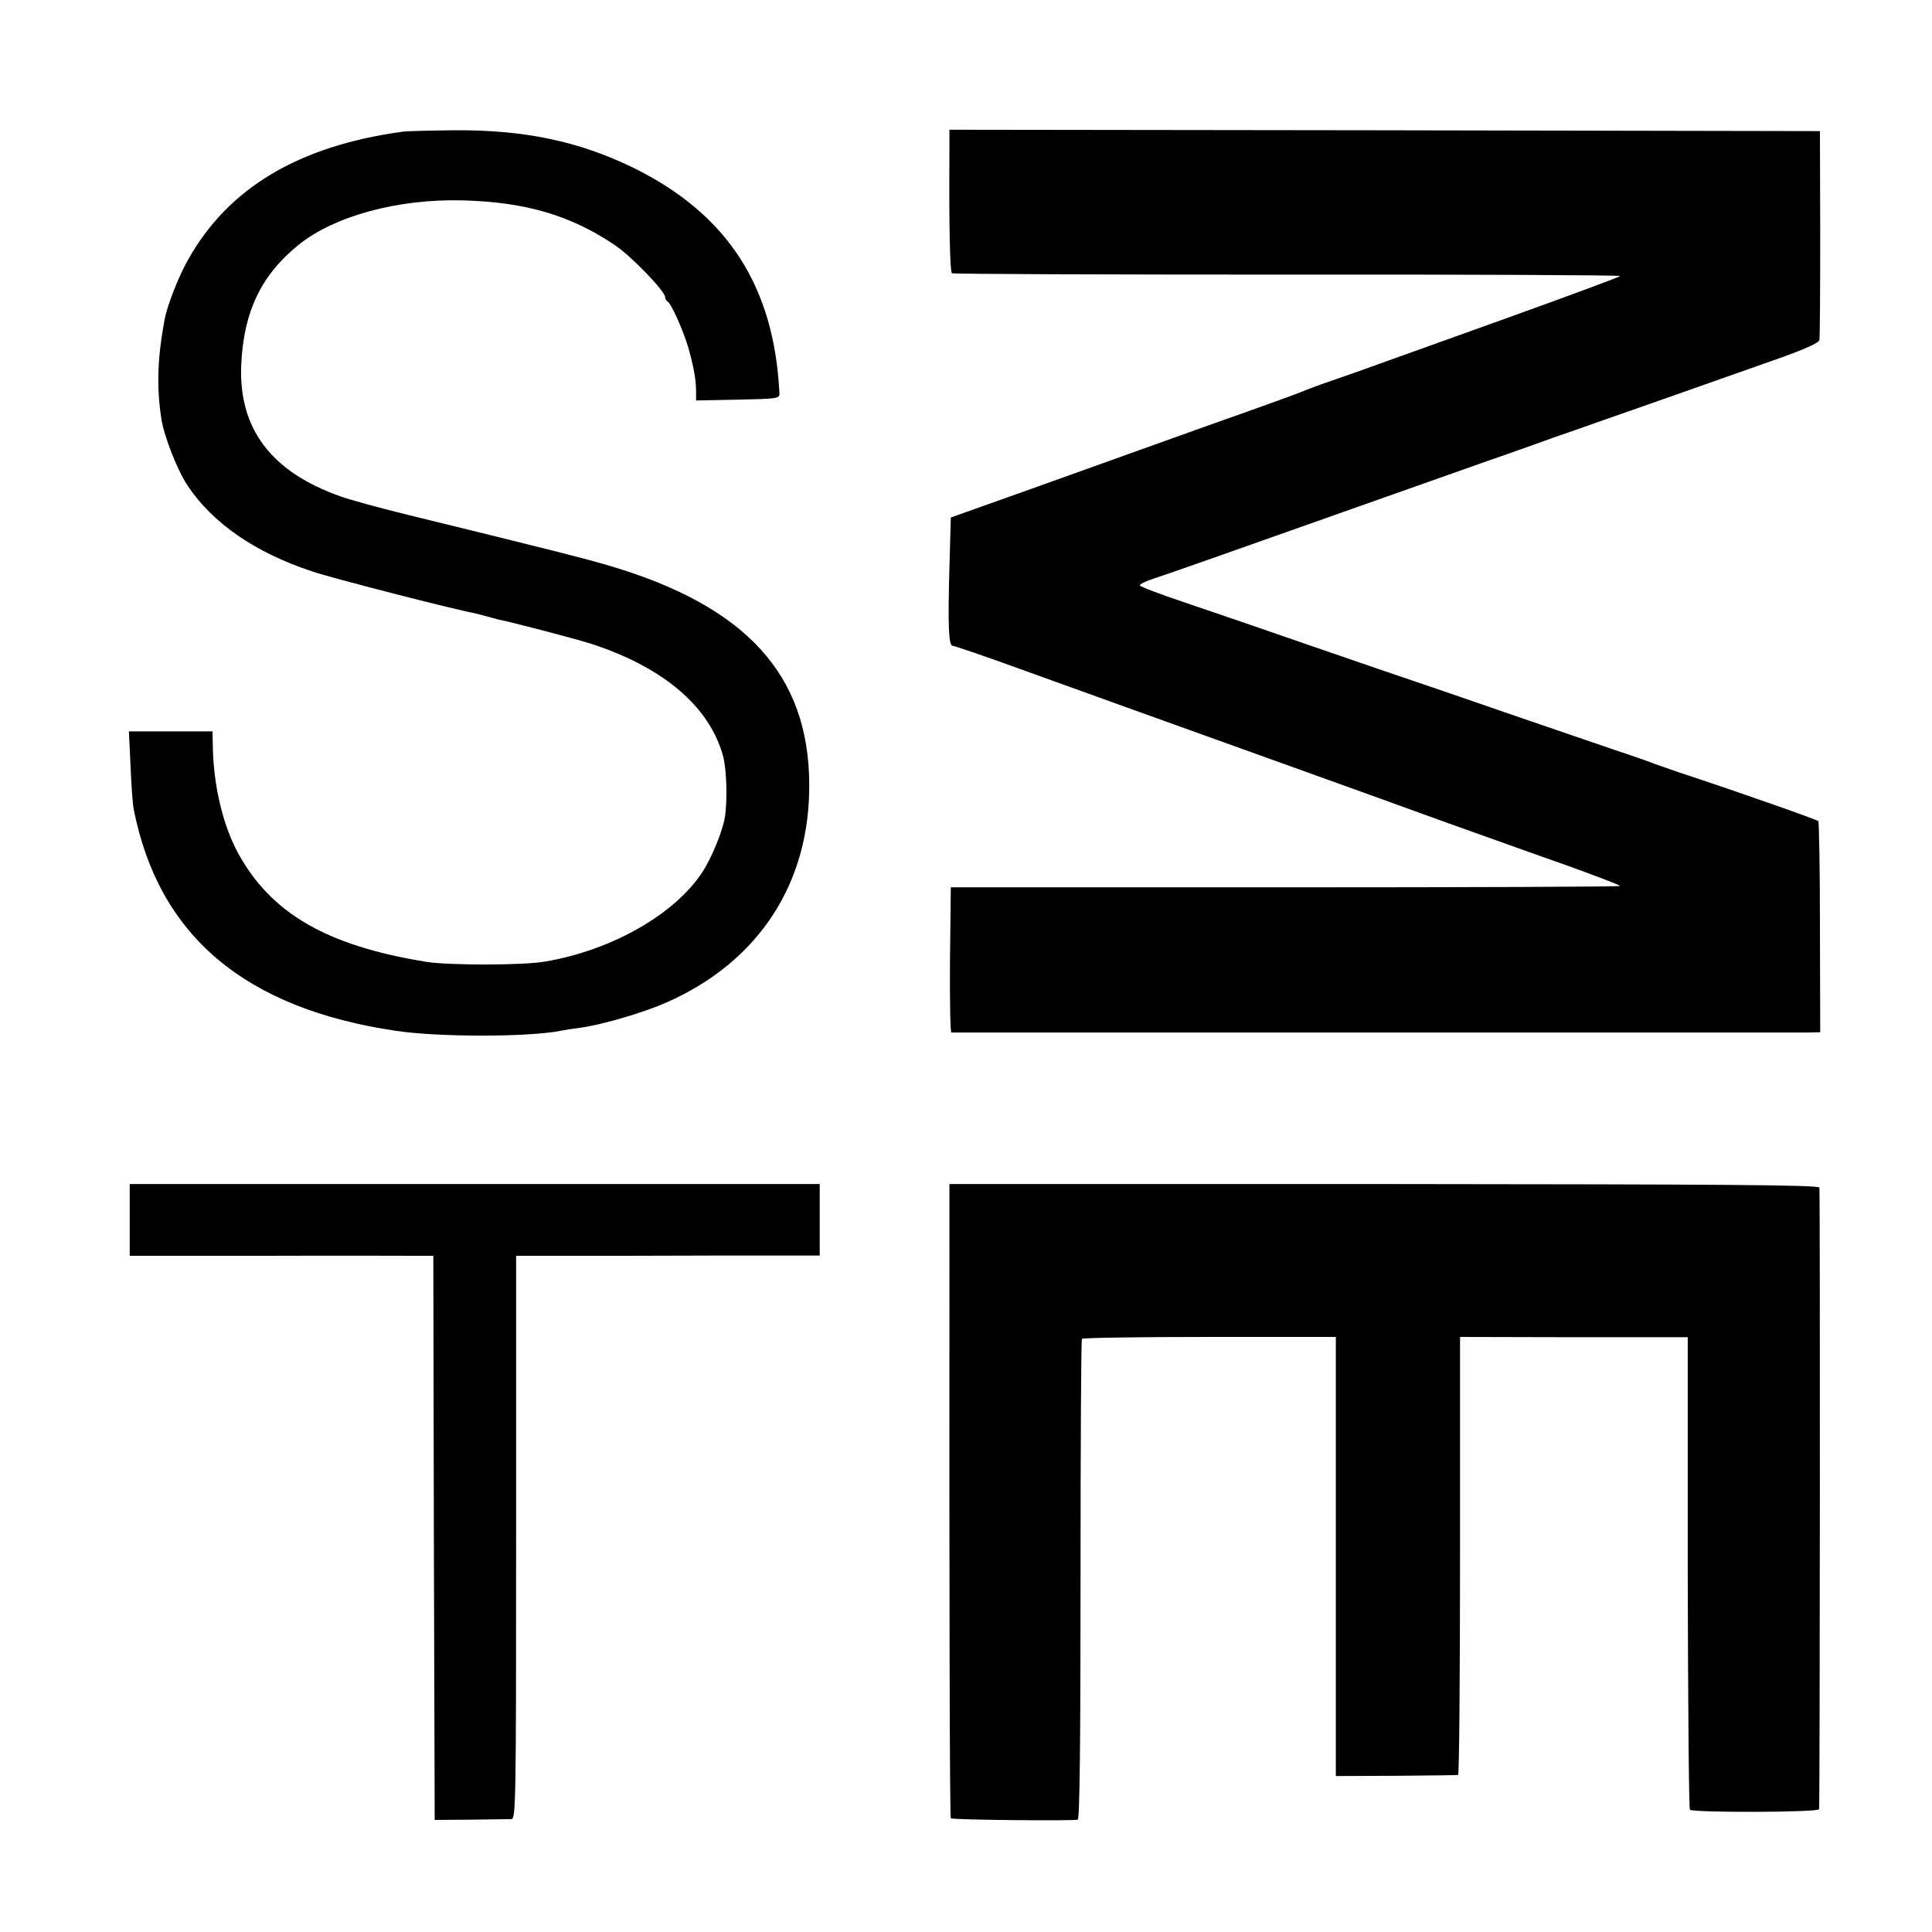 <?xml version="1.0" standalone="no"?>
<!DOCTYPE svg PUBLIC "-//W3C//DTD SVG 20010904//EN"
 "http://www.w3.org/TR/2001/REC-SVG-20010904/DTD/svg10.dtd">
<svg version="1.0" xmlns="http://www.w3.org/2000/svg"
 width="700pt" height="700pt" viewBox="0 0 700 700"
 preserveAspectRatio="xMidYMid meet">
<g transform="translate(0,700) scale(0.1,-0.1)"
fill="#000000" stroke="none">
<path d="M1460 6523 c-376 -51 -632 -203 -778 -463 -36 -63 -77 -169 -86 -220
-26 -140 -29 -244 -11 -360 10 -62 58 -185 95 -240 90 -135 244 -242 450 -310
69 -24 506 -136 603 -155 10 -3 27 -7 37 -10 10 -3 27 -7 37 -10 51 -10 276
-69 333 -87 263 -85 431 -228 480 -408 13 -49 16 -163 6 -223 -8 -48 -46 -141
-78 -192 -99 -155 -327 -287 -573 -329 -81 -14 -347 -14 -430 -1 -360 58 -563
175 -683 395 -55 102 -89 246 -91 388 l-1 52 -151 0 -152 0 6 -127 c3 -71 8
-141 12 -158 91 -456 402 -719 950 -800 155 -23 477 -23 595 0 14 3 45 8 70
11 79 10 228 54 313 91 335 147 522 432 519 793 -2 395 -229 643 -720 789 -95
28 -217 59 -732 185 -102 25 -212 55 -245 67 -253 89 -371 246 -361 478 9 192
72 324 208 434 129 104 359 167 594 161 228 -6 392 -54 553 -163 60 -41 181
-166 181 -188 0 -6 4 -13 8 -15 13 -5 58 -106 76 -168 19 -68 28 -115 28 -158
l0 -33 152 3 c144 3 151 4 150 23 -19 388 -188 649 -529 817 -197 96 -395 138
-650 136 -88 -1 -171 -3 -185 -5z"/>
<path d="M3440 6448 c-2 -269 2 -433 9 -438 5 -3 552 -5 1215 -5 663 1 1206
-2 1206 -5 0 -3 -179 -69 -398 -148 -218 -78 -435 -156 -482 -173 -47 -17
-123 -44 -170 -60 -47 -16 -94 -34 -105 -39 -11 -5 -168 -62 -350 -126 -181
-65 -463 -166 -625 -224 l-295 -105 -5 -180 c-6 -214 -3 -285 12 -285 6 0 106
-34 222 -76 297 -107 535 -193 956 -344 201 -72 475 -171 610 -220 135 -48
332 -119 438 -156 105 -38 192 -71 192 -74 0 -3 -546 -5 -1212 -5 l-1213 0 -3
-263 c-1 -144 1 -262 5 -263 11 0 3046 0 3103 0 l45 1 -1 380 c0 209 -3 382
-6 385 -6 6 -311 113 -503 176 -49 17 -99 34 -110 39 -11 4 -67 24 -125 43
-58 20 -238 81 -400 137 -162 56 -313 108 -335 115 -22 7 -179 61 -350 120
-170 59 -383 132 -472 162 -90 30 -163 58 -163 62 0 5 21 15 48 24 41 13 243
84 652 229 262 93 394 139 560 198 96 33 204 72 240 85 36 12 117 41 180 63
63 22 192 67 285 100 94 33 243 86 332 117 111 39 162 62 165 73 2 10 3 184 3
387 l-1 370 -1577 3 -1577 2 0 -82z"/>
<path d="M470 2580 l0 -130 493 0 c270 1 518 0 549 0 l58 0 2 -1022 3 -1022
130 1 c72 1 138 2 148 2 16 1 17 57 17 1021 l0 1020 393 0 c215 1 463 1 550 1
l157 0 0 129 0 130 -1250 0 -1250 0 0 -130z"/>
<path d="M3440 2457 c-1 -1253 1 -2041 5 -2045 5 -6 443 -10 460 -5 7 2 10
286 10 869 0 476 2 869 5 873 3 4 211 7 463 7 l457 0 0 -796 0 -795 218 1
c119 1 220 2 225 3 4 0 7 358 7 794 l0 793 413 -1 412 0 0 -852 c1 -469 4
-856 8 -860 12 -11 467 -10 468 2 3 34 4 2242 1 2252 -3 10 -348 12 -1578 13
l-1574 0 0 -253z"/>
</g>
</svg>
